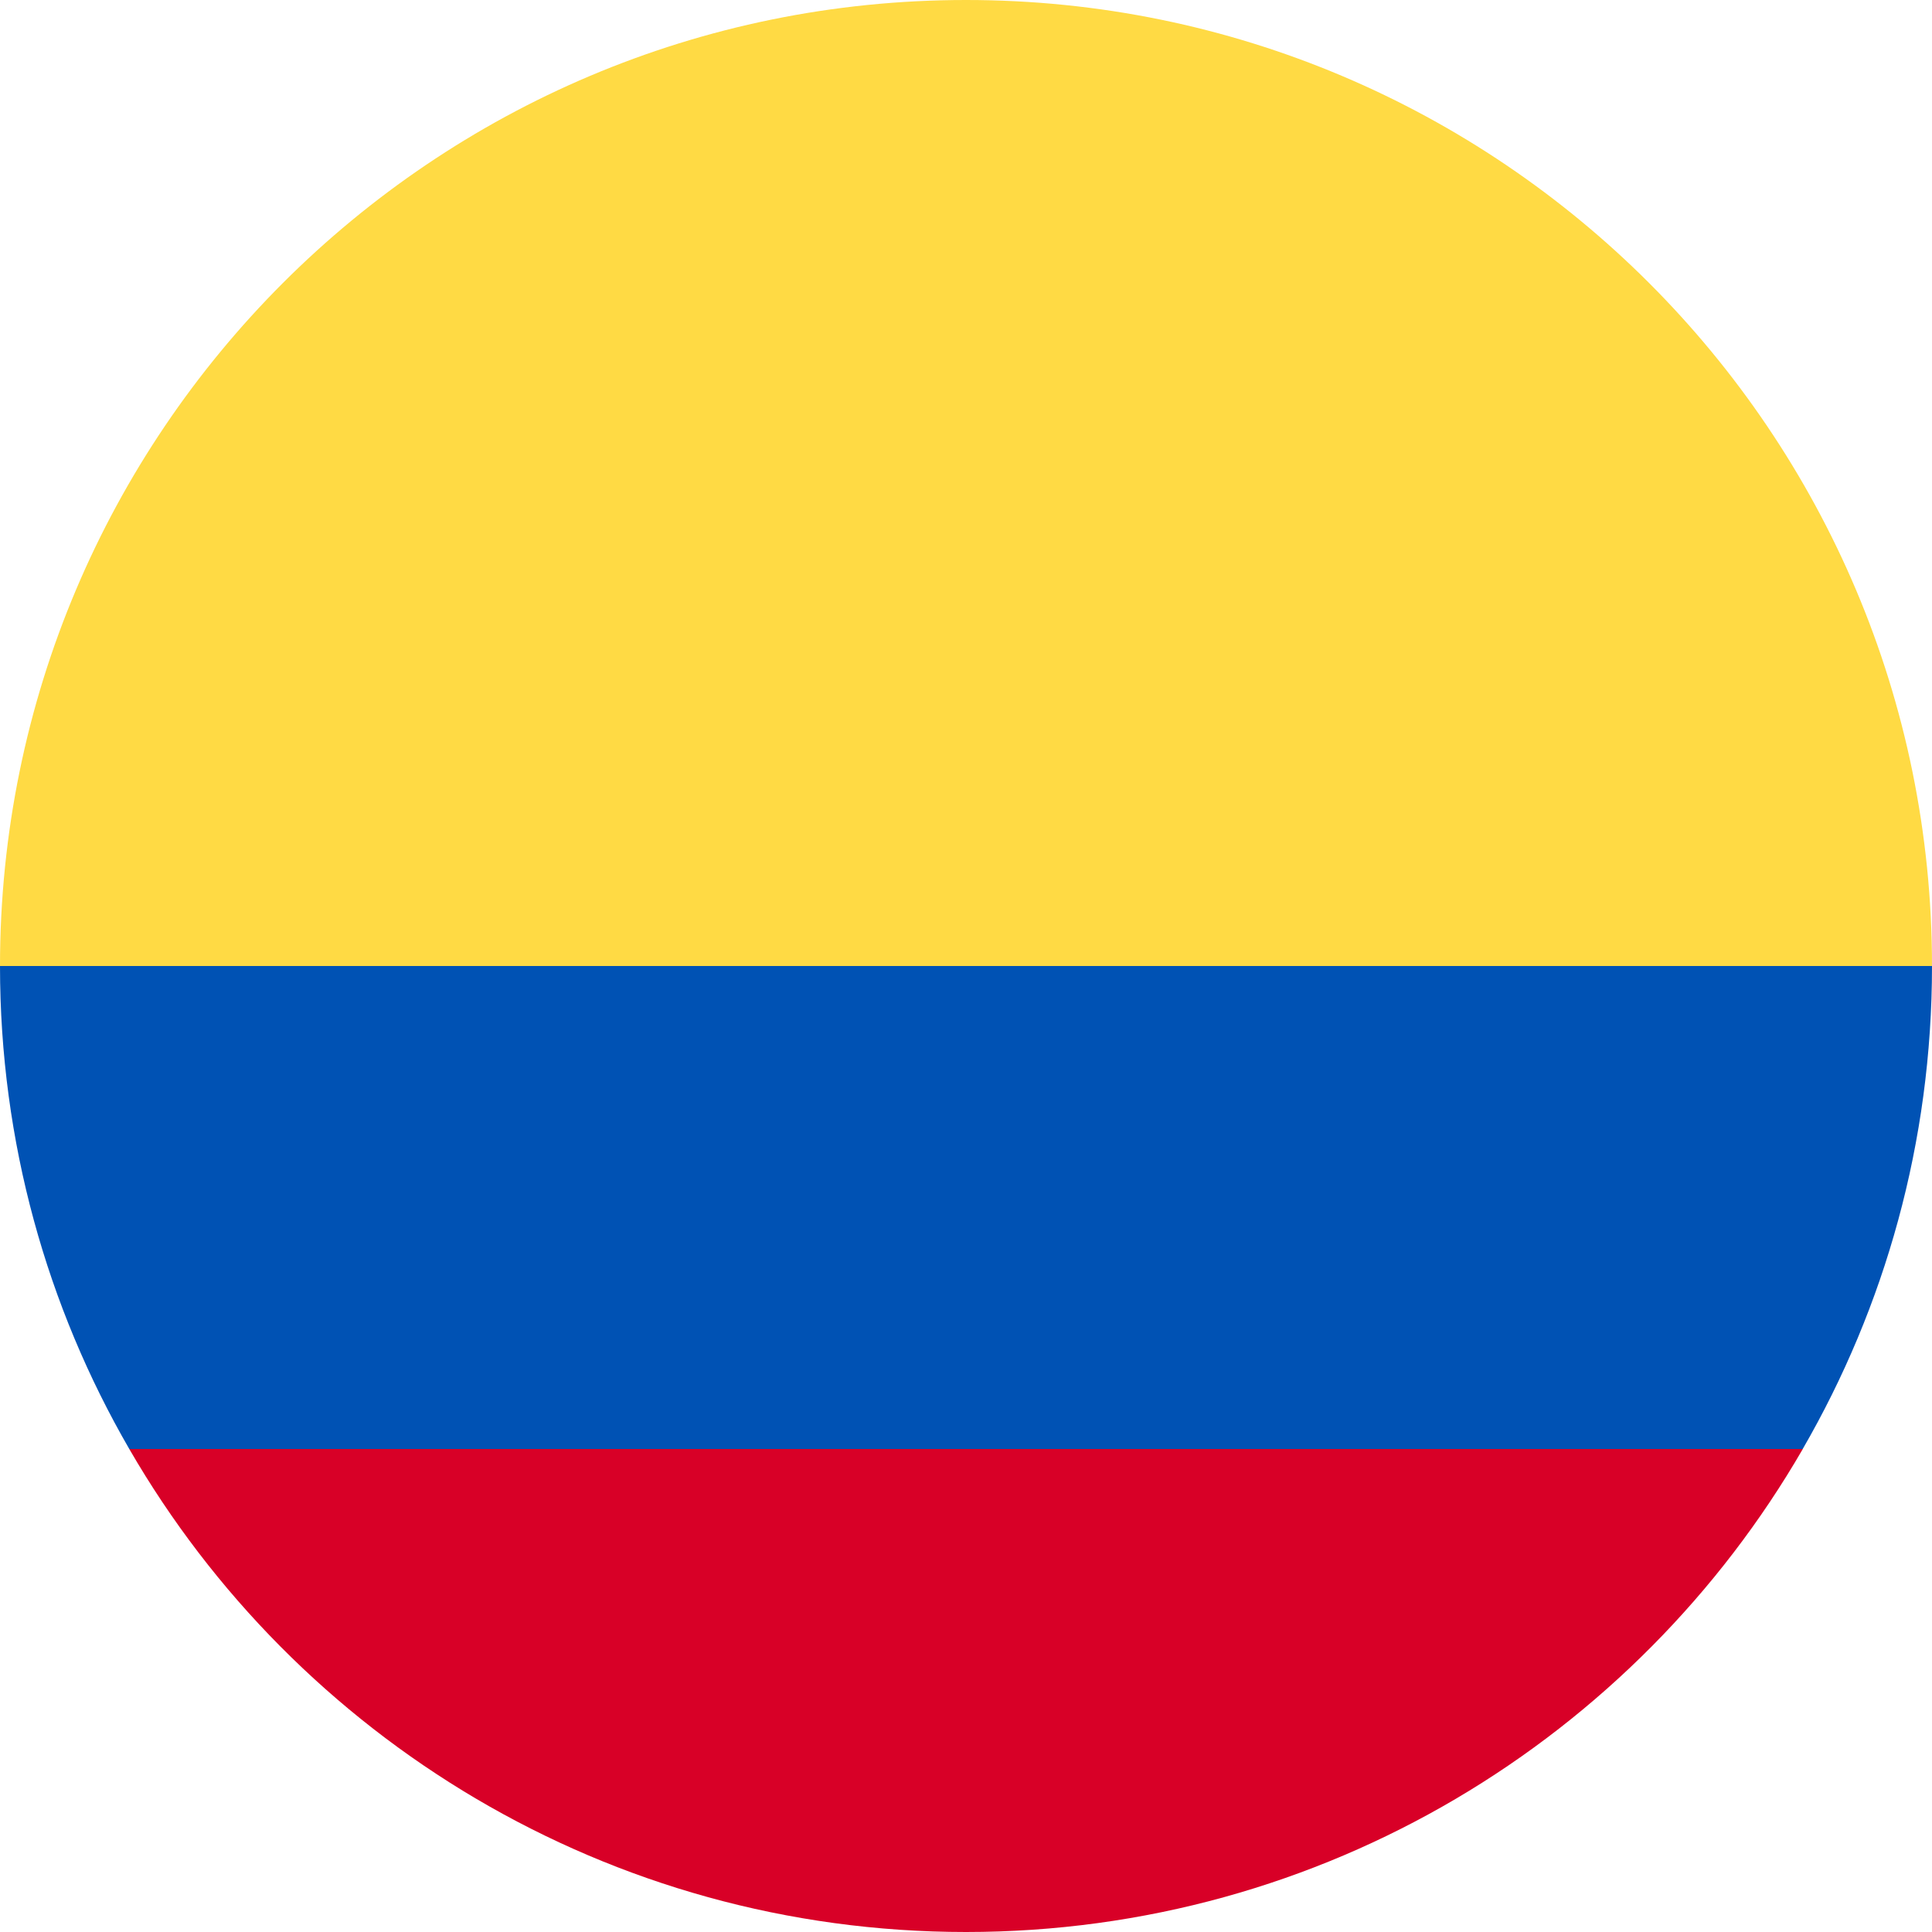 <svg width="24" height="24" viewBox="0 0 24 24" fill="none" xmlns="http://www.w3.org/2000/svg">
<g id="colombia" clip-path="url(#clip0_1927_2444)">
<path id="Vector" d="M0 12C0 5.373 5.373 0 12 0C18.627 0 24 5.373 24 12L12 13.043L0 12Z" fill="#FFDA44"/>
<path id="Vector_2" d="M1.606 18C3.681 21.587 7.559 24 12 24C16.442 24 20.32 21.587 22.395 18L12 17.217L1.606 18Z" fill="#D80027"/>
<path id="Vector_3" d="M22.394 18C23.415 16.235 24 14.186 24 12H0C0 14.186 0.585 16.235 1.606 18H22.394Z" fill="#0052B4"/>
</g>
<defs>
<clipPath id="clip0_1927_2444">
<rect width="24" height="24" fill="white"/>
</clipPath>
</defs>
</svg>
